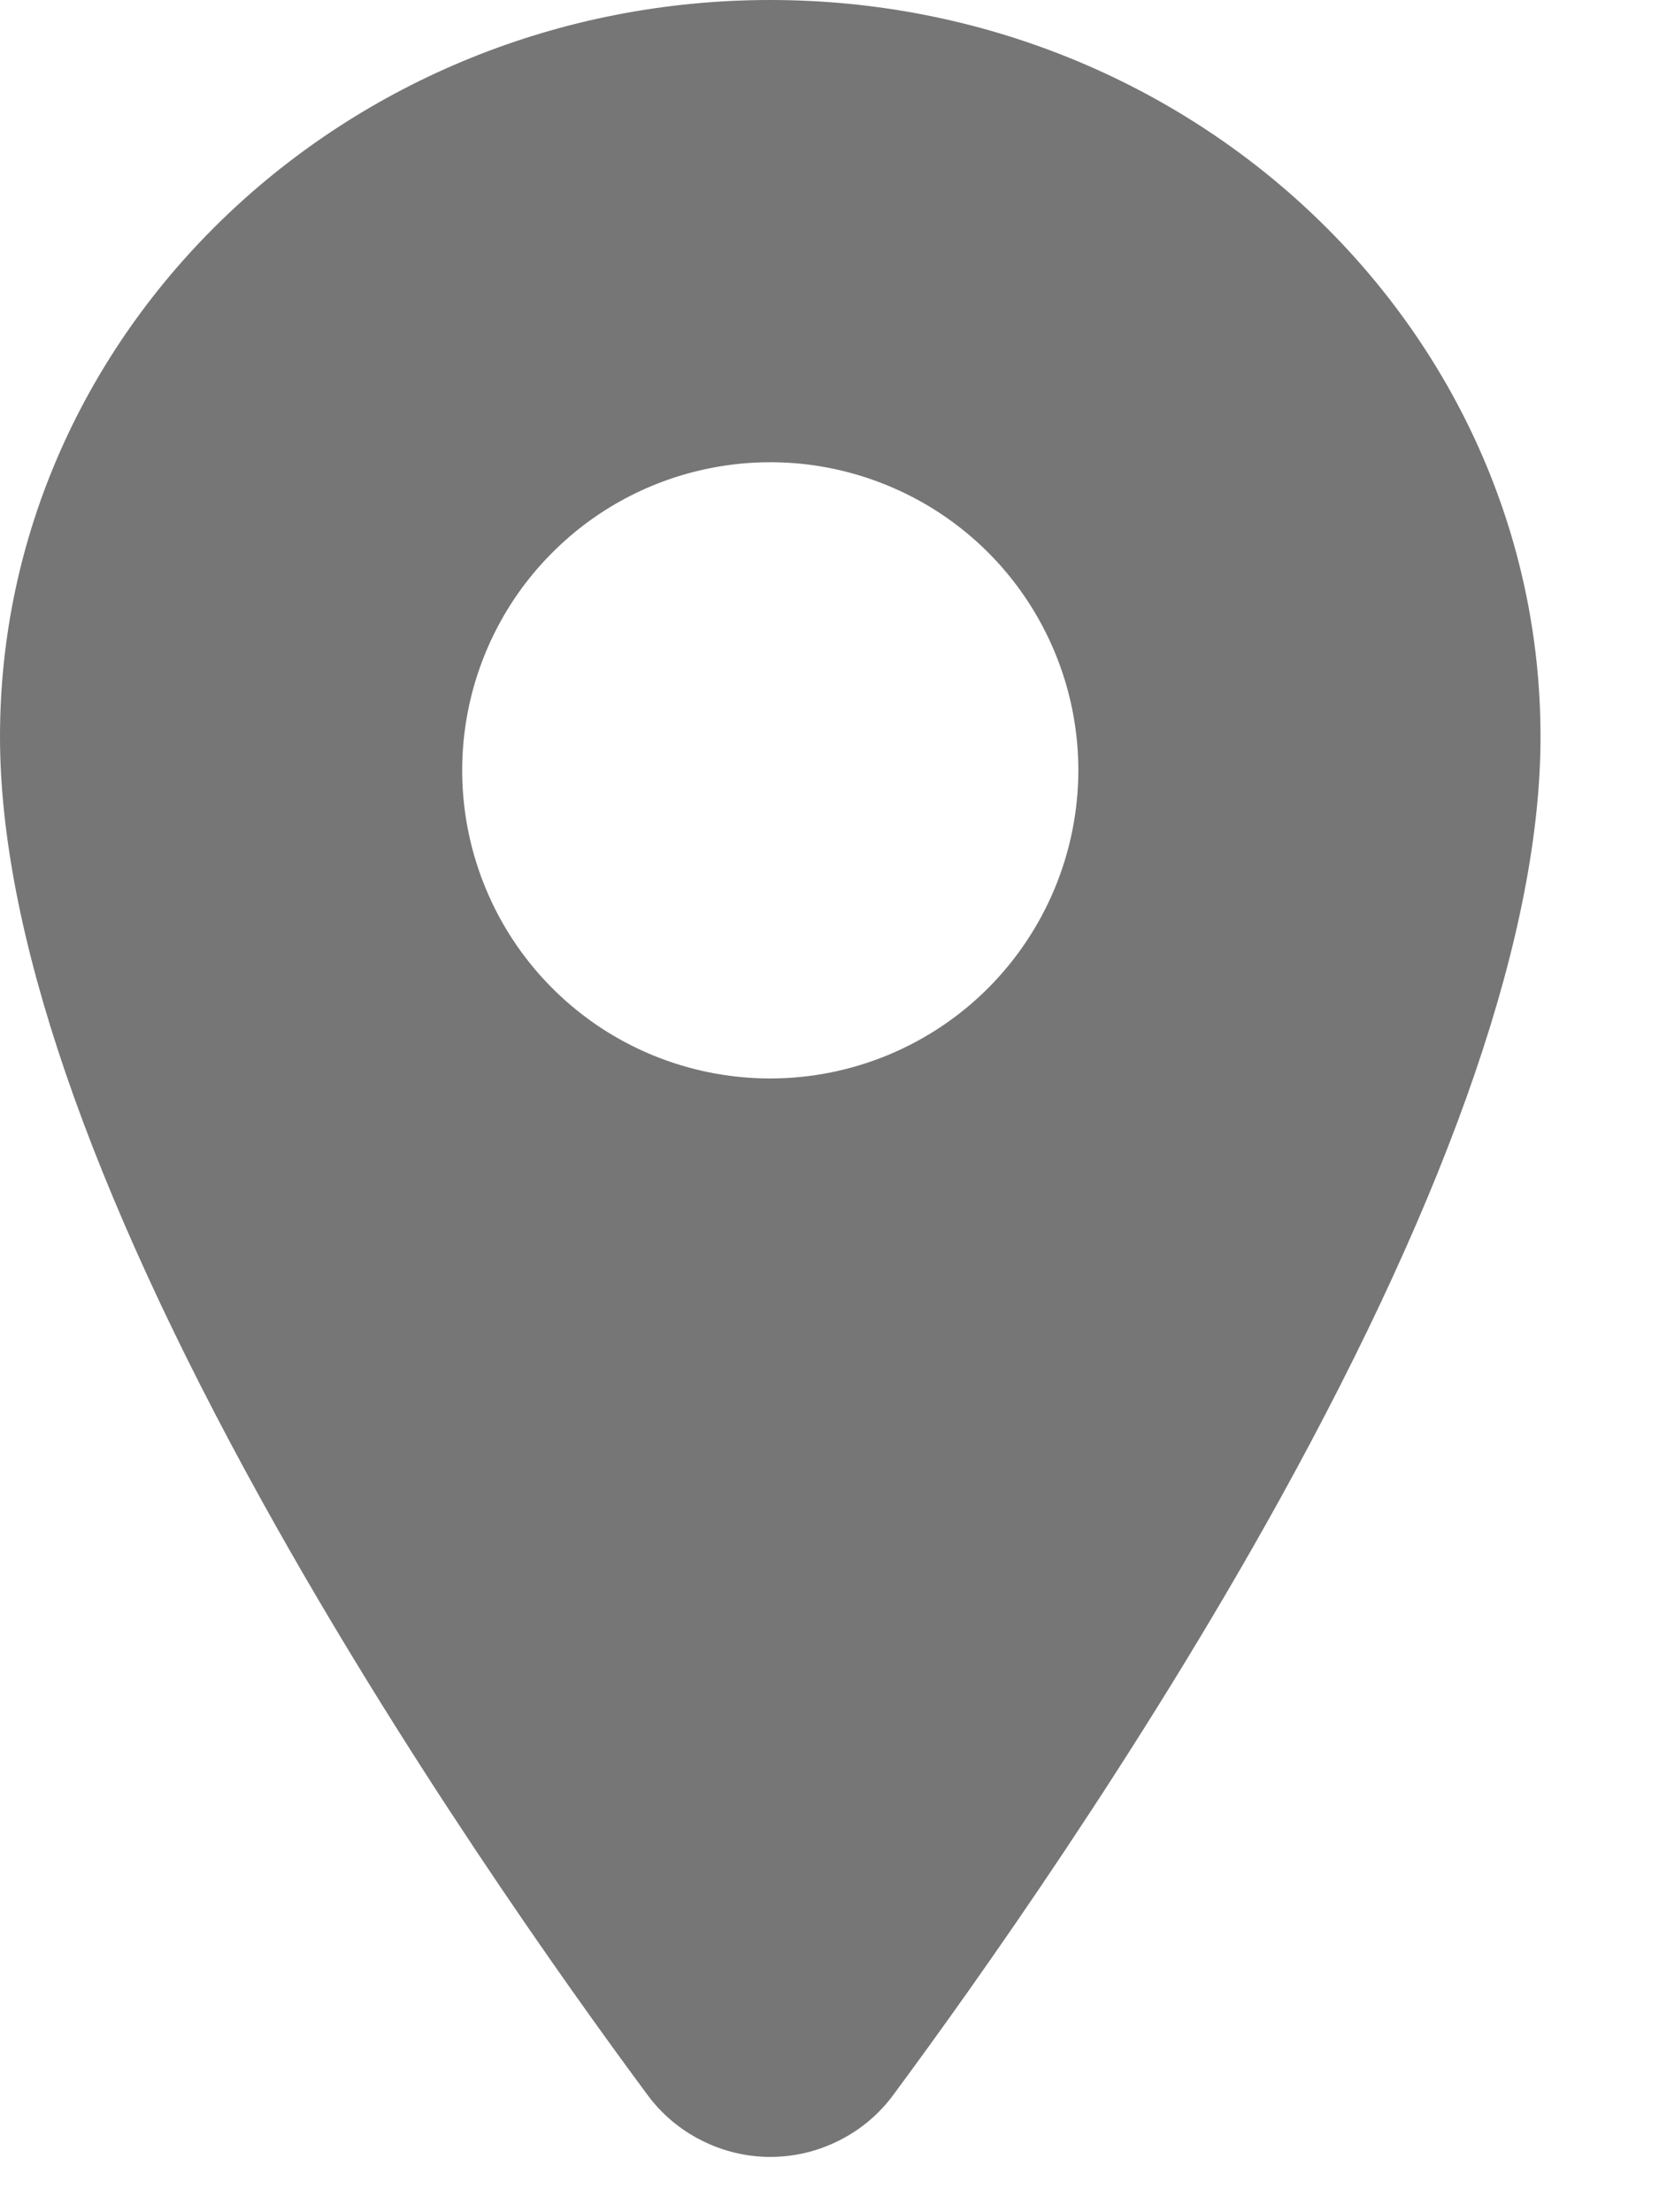 <svg width="12" height="16" viewBox="0 0 12 16" fill="none" xmlns="http://www.w3.org/2000/svg">
<path d="M5.571 0C2.499 0 0 2.391 0 5.328C0 6.727 0.638 8.587 1.895 10.857C2.905 12.68 4.073 14.328 4.681 15.148C4.783 15.288 4.918 15.402 5.073 15.48C5.228 15.559 5.399 15.6 5.572 15.6C5.746 15.6 5.917 15.559 6.072 15.48C6.227 15.402 6.362 15.288 6.464 15.148C7.071 14.328 8.24 12.68 9.25 10.857C10.505 8.588 11.143 6.727 11.143 5.328C11.143 2.391 8.643 0 5.571 0ZM5.571 7.8C5.131 7.8 4.7 7.67 4.333 7.425C3.967 7.18 3.681 6.832 3.513 6.425C3.344 6.017 3.3 5.569 3.386 5.137C3.472 4.705 3.684 4.307 3.996 3.996C4.307 3.684 4.704 3.472 5.137 3.386C5.569 3.3 6.017 3.344 6.424 3.513C6.831 3.681 7.18 3.967 7.424 4.333C7.669 4.7 7.8 5.131 7.8 5.572C7.799 6.163 7.564 6.729 7.147 7.147C6.729 7.565 6.162 7.8 5.571 7.8Z" fill="#767676"/>
</svg>
